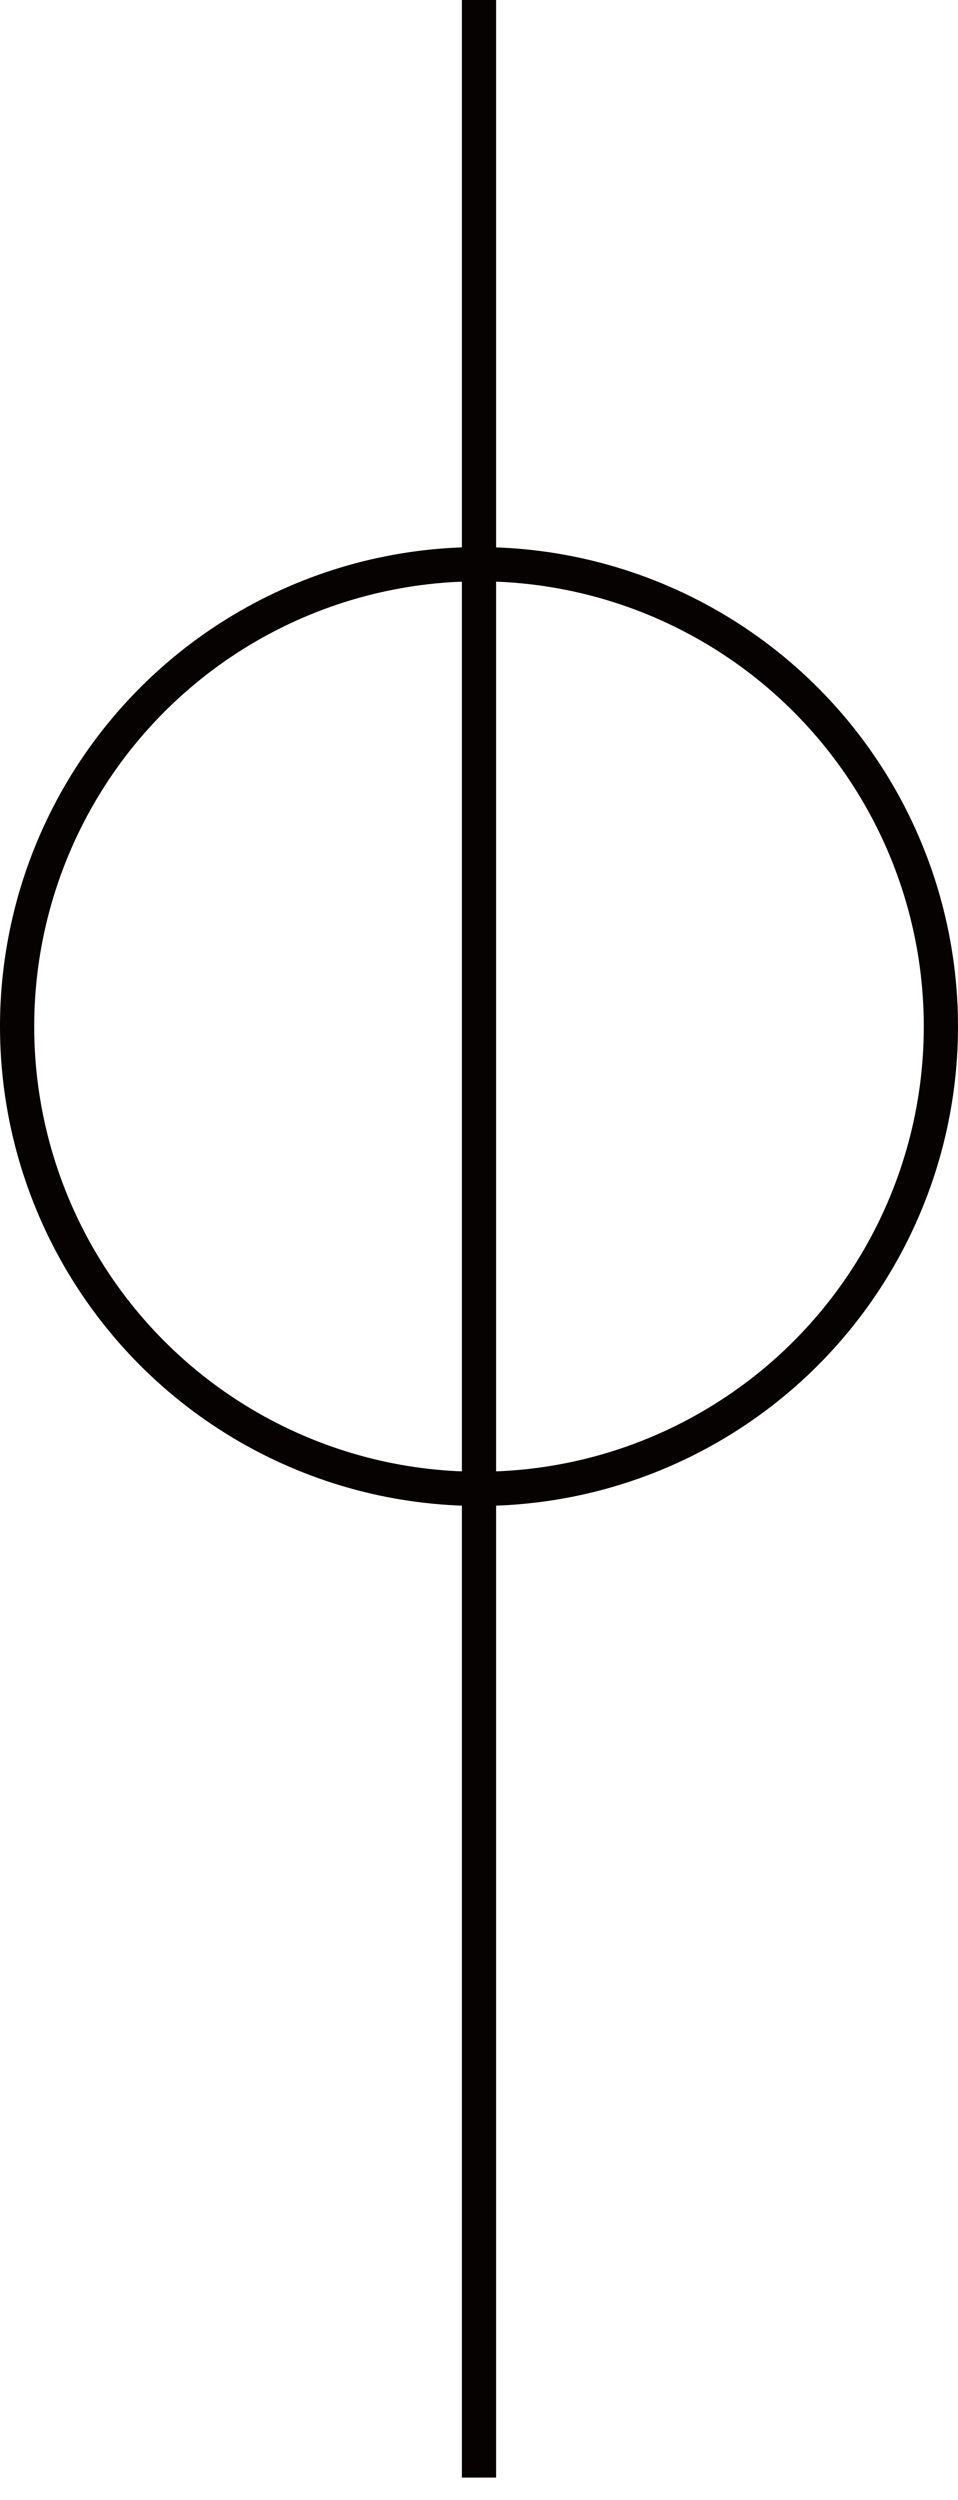 <?xml version="1.0" encoding="UTF-8"?> <svg xmlns="http://www.w3.org/2000/svg" width="28" height="73" viewBox="0 0 28 73" fill="none"><path d="M14 -61.346V72.347" stroke="#060201"></path><circle cx="14" cy="29.975" r="13.5" stroke="#060201"></circle></svg> 
